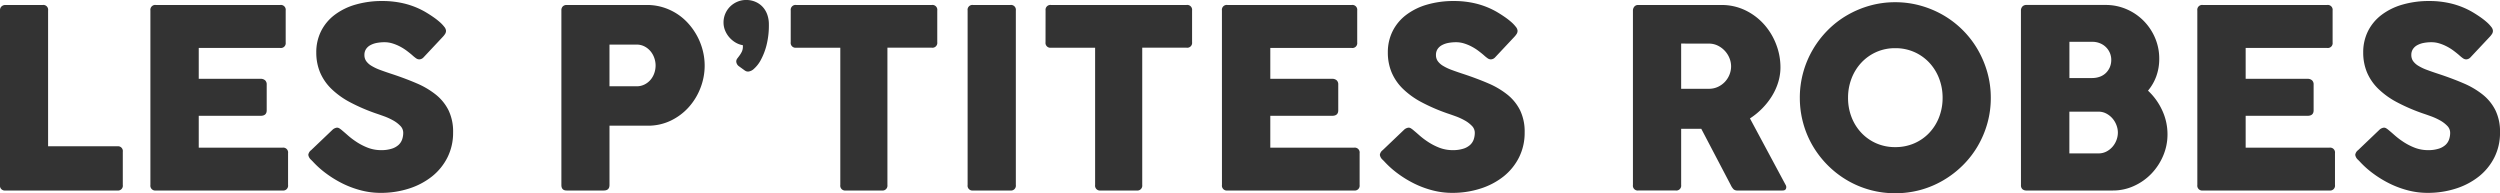 <svg xmlns="http://www.w3.org/2000/svg" width="340.221" height="26.299" viewBox="0 0 340.221 26.299"><path d="M2.72-24.5a.694.694,0,0,1,.221-.561.766.766,0,0,1,.51-.187H8.534a.654.654,0,0,1,.731.748V-6.018H18.7a.654.654,0,0,1,.731.748V-.748A.654.654,0,0,1,18.7,0H3.451A.654.654,0,0,1,2.72-.748Zm20.468,0a.661.661,0,0,1,.748-.748H40.851a.661.661,0,0,1,.748.748v4.369a.654.654,0,0,1-.748.731H29.767v4.2h8.415a.892.892,0,0,1,.612.2.742.742,0,0,1,.221.587v3.5q0,.748-.833.748H29.767v4.335H41.174a.661.661,0,0,1,.748.748V-.748A.661.661,0,0,1,41.174,0H23.936a.661.661,0,0,1-.748-.748ZM49.317-8.143q.289.238.739.637a9.961,9.961,0,0,0,1.028.791,8.149,8.149,0,0,0,1.708.9,5.051,5.051,0,0,0,1.793.323,4.648,4.648,0,0,0,1.454-.2,2.45,2.45,0,0,0,.926-.518,1.836,1.836,0,0,0,.485-.748,2.78,2.78,0,0,0,.145-.9,1.328,1.328,0,0,0-.4-.943,4.139,4.139,0,0,0-.977-.74,8.306,8.306,0,0,0-1.207-.553q-.629-.229-1.088-.382a24.875,24.875,0,0,1-3.57-1.538,11.007,11.007,0,0,1-2.55-1.836,6.848,6.848,0,0,1-1.53-2.235,6.961,6.961,0,0,1-.51-2.7,6.4,6.4,0,0,1,.638-2.873,6.31,6.31,0,0,1,1.819-2.21,8.656,8.656,0,0,1,2.848-1.419,12.893,12.893,0,0,1,3.723-.5,12.538,12.538,0,0,1,2.966.348,10.959,10.959,0,0,1,2.8,1.114q.578.34,1.1.7a9.263,9.263,0,0,1,.91.705,4.606,4.606,0,0,1,.621.655.939.939,0,0,1,.229.527.788.788,0,0,1-.111.408,2.586,2.586,0,0,1-.332.425l-2.6,2.771a.833.833,0,0,1-.578.289.742.742,0,0,1-.434-.136q-.2-.136-.434-.34l-.153-.136q-.34-.289-.757-.6a6.735,6.735,0,0,0-.892-.552,6,6,0,0,0-1-.408,3.636,3.636,0,0,0-1.071-.162,5.655,5.655,0,0,0-1.054.094,2.948,2.948,0,0,0-.867.3,1.65,1.65,0,0,0-.6.535,1.423,1.423,0,0,0-.221.808,1.426,1.426,0,0,0,.238.825,2.359,2.359,0,0,0,.714.646,6.6,6.6,0,0,0,1.181.561q.705.264,1.64.569,1.8.595,3.324,1.25a11.191,11.191,0,0,1,2.626,1.547,6.392,6.392,0,0,1,1.726,2.133,6.672,6.672,0,0,1,.62,3.009,7.443,7.443,0,0,1-.765,3.391,7.754,7.754,0,0,1-2.1,2.593A9.8,9.8,0,0,1,58.378-.264,12.452,12.452,0,0,1,54.5.323a10.527,10.527,0,0,1-2.61-.331,12.943,12.943,0,0,1-2.5-.918A14.724,14.724,0,0,1,47.132-2.3a12.592,12.592,0,0,1-1.879-1.683L45.2-4.029,45.135-4.1l-.068-.068a1.126,1.126,0,0,1-.391-.68.964.964,0,0,1,.391-.646L48.008-8.3a1.106,1.106,0,0,1,.578-.255.631.631,0,0,1,.323.1A3.152,3.152,0,0,1,49.317-8.143ZM79.118-24.5a.724.724,0,0,1,.2-.561.726.726,0,0,1,.51-.187H90.746a7.391,7.391,0,0,1,2.21.323,7.671,7.671,0,0,1,1.912.892,7.647,7.647,0,0,1,1.572,1.36,8.755,8.755,0,0,1,1.182,1.708,8.648,8.648,0,0,1,.74,1.93,8.349,8.349,0,0,1,.255,2.049,8.354,8.354,0,0,1-.561,3,8.423,8.423,0,0,1-1.581,2.618A7.835,7.835,0,0,1,94.027-9.52a7.112,7.112,0,0,1-3.162.7h-5.2V-.748q0,.748-.782.748H79.832q-.714,0-.714-.748Zm6.545,4.641v5.678h3.672a2.384,2.384,0,0,0,1.1-.247,2.6,2.6,0,0,0,.816-.637,2.818,2.818,0,0,0,.51-.9,3.168,3.168,0,0,0,.178-1.054,3.071,3.071,0,0,0-.178-1.02,2.923,2.923,0,0,0-.51-.91,2.65,2.65,0,0,0-.816-.654,2.318,2.318,0,0,0-1.1-.255Zm15.521-2.992a3.009,3.009,0,0,1,.247-1.224,3.068,3.068,0,0,1,.663-.969,3.126,3.126,0,0,1,.978-.646,3.015,3.015,0,0,1,1.19-.238,3.164,3.164,0,0,1,1.232.238,2.9,2.9,0,0,1,.986.671,3,3,0,0,1,.646,1.054,3.918,3.918,0,0,1,.229,1.368,10.96,10.96,0,0,1-.323,2.83,8.7,8.7,0,0,1-.773,2,4.287,4.287,0,0,1-.918,1.19,1.351,1.351,0,0,1-.773.391.849.849,0,0,1-.3-.042,1.058,1.058,0,0,1-.246-.145l-.8-.578a.869.869,0,0,1-.306-.595.677.677,0,0,1,.145-.425q.145-.187.306-.408a3.569,3.569,0,0,0,.306-.51,1.587,1.587,0,0,0,.145-.714v-.17a2.858,2.858,0,0,1-1-.365,3.429,3.429,0,0,1-.841-.7,3.31,3.31,0,0,1-.578-.935A2.82,2.82,0,0,1,101.184-22.848ZM110.33-24.5a.661.661,0,0,1,.748-.748h18.445a.661.661,0,0,1,.748.748v4.318a.661.661,0,0,1-.748.748h-6.035V-.748a.669.669,0,0,1-.765.748h-4.9a.661.661,0,0,1-.748-.748V-19.431h-6a.661.661,0,0,1-.748-.748Zm24.072,0a.654.654,0,0,1,.731-.748h5.083a.661.661,0,0,1,.748.748V-.748a.661.661,0,0,1-.748.748h-5.083a.654.654,0,0,1-.731-.748Zm10.608,0a.661.661,0,0,1,.748-.748H164.2a.661.661,0,0,1,.748.748v4.318a.661.661,0,0,1-.748.748h-6.035V-.748A.669.669,0,0,1,157.4,0h-4.9a.661.661,0,0,1-.748-.748V-19.431h-6a.661.661,0,0,1-.748-.748Zm24,0a.661.661,0,0,1,.748-.748h16.915a.661.661,0,0,1,.748.748v4.369a.654.654,0,0,1-.748.731H175.593v4.2h8.415a.892.892,0,0,1,.612.2.742.742,0,0,1,.221.587v3.5q0,.748-.833.748h-8.415v4.335H187a.661.661,0,0,1,.748.748V-.748A.661.661,0,0,1,187,0H169.762a.661.661,0,0,1-.748-.748ZM195.143-8.143q.289.238.74.637a9.962,9.962,0,0,0,1.029.791,8.149,8.149,0,0,0,1.708.9,5.051,5.051,0,0,0,1.794.323,4.648,4.648,0,0,0,1.453-.2,2.45,2.45,0,0,0,.926-.518,1.836,1.836,0,0,0,.484-.748,2.78,2.78,0,0,0,.145-.9,1.328,1.328,0,0,0-.4-.943,4.14,4.14,0,0,0-.978-.74,8.306,8.306,0,0,0-1.207-.553q-.629-.229-1.088-.382a24.875,24.875,0,0,1-3.57-1.538,11.007,11.007,0,0,1-2.55-1.836,6.848,6.848,0,0,1-1.53-2.235,6.961,6.961,0,0,1-.51-2.7,6.4,6.4,0,0,1,.638-2.873,6.31,6.31,0,0,1,1.819-2.21,8.656,8.656,0,0,1,2.847-1.419,12.893,12.893,0,0,1,3.723-.5,12.538,12.538,0,0,1,2.966.348,10.959,10.959,0,0,1,2.8,1.114q.578.34,1.1.7a9.263,9.263,0,0,1,.91.705,4.606,4.606,0,0,1,.62.655.939.939,0,0,1,.23.527.788.788,0,0,1-.111.408,2.586,2.586,0,0,1-.331.425l-2.6,2.771a.833.833,0,0,1-.578.289.742.742,0,0,1-.434-.136q-.2-.136-.434-.34l-.153-.136q-.34-.289-.757-.6a6.735,6.735,0,0,0-.893-.552,6,6,0,0,0-1-.408,3.636,3.636,0,0,0-1.071-.162,5.654,5.654,0,0,0-1.054.094,2.948,2.948,0,0,0-.867.3,1.649,1.649,0,0,0-.6.535,1.423,1.423,0,0,0-.221.808,1.426,1.426,0,0,0,.238.825,2.359,2.359,0,0,0,.714.646,6.6,6.6,0,0,0,1.182.561q.705.264,1.64.569,1.8.595,3.324,1.25a11.192,11.192,0,0,1,2.627,1.547,6.392,6.392,0,0,1,1.725,2.133,6.672,6.672,0,0,1,.62,3.009,7.443,7.443,0,0,1-.765,3.391,7.754,7.754,0,0,1-2.1,2.593A9.8,9.8,0,0,1,204.2-.264a12.452,12.452,0,0,1-3.876.586,10.527,10.527,0,0,1-2.609-.331,12.943,12.943,0,0,1-2.5-.918A14.724,14.724,0,0,1,192.958-2.3a12.592,12.592,0,0,1-1.878-1.683l-.051-.051-.068-.068-.068-.068a1.126,1.126,0,0,1-.391-.68.964.964,0,0,1,.391-.646L193.834-8.3a1.106,1.106,0,0,1,.578-.255.631.631,0,0,1,.323.1A3.153,3.153,0,0,1,195.143-8.143Zm29.8-16.354a.834.834,0,0,1,.178-.51.646.646,0,0,1,.553-.238h11.288a7.374,7.374,0,0,1,3.281.723,8.184,8.184,0,0,1,2.542,1.912,8.745,8.745,0,0,1,1.649,2.72,8.672,8.672,0,0,1,.586,3.128,6.909,6.909,0,0,1-.3,2.006,8.043,8.043,0,0,1-.85,1.887,9.52,9.52,0,0,1-1.318,1.683,9.815,9.815,0,0,1-1.683,1.377l4.862,9.061a.561.561,0,0,1,.042.493Q245.684,0,245.31,0h-6.12a.8.8,0,0,1-.527-.145,1.987,1.987,0,0,1-.391-.569L234.243-8.4h-2.737v7.65a.661.661,0,0,1-.748.748h-5.083a.654.654,0,0,1-.731-.748Zm6.562,4.5v6.154h3.774A2.843,2.843,0,0,0,236.5-14.1a3.126,3.126,0,0,0,.961-.688,3.088,3.088,0,0,0,.62-.977,3.019,3.019,0,0,0,.221-1.131,2.977,2.977,0,0,0-.221-1.113,3.216,3.216,0,0,0-.629-.995,3.245,3.245,0,0,0-.961-.714,2.714,2.714,0,0,0-1.215-.272Zm22.712,7.378a7.206,7.206,0,0,0,.476,2.635,6.508,6.508,0,0,0,1.335,2.134,6.219,6.219,0,0,0,2.031,1.428,6.321,6.321,0,0,0,2.584.518,6.381,6.381,0,0,0,2.592-.518,6.2,6.2,0,0,0,2.04-1.428,6.508,6.508,0,0,0,1.335-2.134,7.206,7.206,0,0,0,.476-2.635,7.226,7.226,0,0,0-.476-2.627,6.585,6.585,0,0,0-1.335-2.151,6.241,6.241,0,0,0-2.04-1.445,6.292,6.292,0,0,0-2.592-.527,6.233,6.233,0,0,0-2.584.527,6.266,6.266,0,0,0-2.031,1.445,6.585,6.585,0,0,0-1.335,2.151A7.226,7.226,0,0,0,254.218-12.614Zm-6.562.017a12.9,12.9,0,0,1,.459-3.46,13.014,13.014,0,0,1,1.309-3.111,13.179,13.179,0,0,1,2.031-2.643,12.673,12.673,0,0,1,2.627-2.031,13.324,13.324,0,0,1,3.1-1.309,12.683,12.683,0,0,1,3.459-.467,12.713,12.713,0,0,1,3.451.467,13.286,13.286,0,0,1,3.111,1.309,12.875,12.875,0,0,1,2.635,2.031,12.775,12.775,0,0,1,2.031,2.643,13.491,13.491,0,0,1,1.309,3.111,12.683,12.683,0,0,1,.467,3.46,12.683,12.683,0,0,1-.467,3.459,13.16,13.16,0,0,1-1.309,3.094,12.773,12.773,0,0,1-2.031,2.618,13.287,13.287,0,0,1-2.635,2.031A12.823,12.823,0,0,1,264.1-.085a12.933,12.933,0,0,1-3.451.459,12.9,12.9,0,0,1-3.459-.459,12.857,12.857,0,0,1-3.1-1.309,13.072,13.072,0,0,1-2.627-2.031,13.18,13.18,0,0,1-2.031-2.618,12.7,12.7,0,0,1-1.309-3.094A12.9,12.9,0,0,1,247.656-12.6Zm30.09-11.866a.808.808,0,0,1,.2-.569.713.713,0,0,1,.552-.213h10.778a7.075,7.075,0,0,1,2.822.569,7.349,7.349,0,0,1,2.32,1.564,7.441,7.441,0,0,1,1.573,2.329,7.129,7.129,0,0,1,.578,2.864,6.876,6.876,0,0,1-.4,2.372,6.438,6.438,0,0,1-1.13,1.964,8.5,8.5,0,0,1,1.93,2.677,7.678,7.678,0,0,1,.723,3.273,7.353,7.353,0,0,1-.6,2.933,8,8,0,0,1-1.607,2.431,7.64,7.64,0,0,1-2.363,1.658A6.825,6.825,0,0,1,290.275,0H278.494a.8.8,0,0,1-.544-.178.7.7,0,0,1-.2-.553ZM290.938-7.888a2.832,2.832,0,0,0-.2-1.02,3.01,3.01,0,0,0-.544-.91,2.863,2.863,0,0,0-.833-.655,2.211,2.211,0,0,0-1.046-.255h-3.978v5.678h3.978a2.286,2.286,0,0,0,1.037-.238,2.768,2.768,0,0,0,.833-.638,2.922,2.922,0,0,0,.552-.909A2.92,2.92,0,0,0,290.938-7.888Zm-.9-9.877a2.418,2.418,0,0,0-.187-.952,2.441,2.441,0,0,0-.527-.782,2.461,2.461,0,0,0-.816-.536,2.7,2.7,0,0,0-1.037-.2h-3.128v4.93h3.077a3.052,3.052,0,0,0,1.063-.179,2.3,2.3,0,0,0,.824-.51,2.432,2.432,0,0,0,.535-.782A2.472,2.472,0,0,0,290.037-17.765ZM301.75-24.5a.661.661,0,0,1,.748-.748h16.915a.661.661,0,0,1,.748.748v4.369a.654.654,0,0,1-.748.731H308.329v4.2h8.415a.892.892,0,0,1,.612.2.742.742,0,0,1,.221.587v3.5q0,.748-.833.748h-8.415v4.335h11.407a.661.661,0,0,1,.748.748V-.748a.661.661,0,0,1-.748.748H302.5a.661.661,0,0,1-.748-.748ZM327.879-8.143q.289.238.74.637a9.959,9.959,0,0,0,1.029.791,8.15,8.15,0,0,0,1.708.9,5.051,5.051,0,0,0,1.794.323,4.648,4.648,0,0,0,1.453-.2,2.45,2.45,0,0,0,.927-.518,1.836,1.836,0,0,0,.484-.748,2.78,2.78,0,0,0,.145-.9,1.328,1.328,0,0,0-.4-.943,4.139,4.139,0,0,0-.978-.74,8.306,8.306,0,0,0-1.207-.553q-.629-.229-1.088-.382a24.874,24.874,0,0,1-3.57-1.538,11.008,11.008,0,0,1-2.55-1.836,6.848,6.848,0,0,1-1.53-2.235,6.961,6.961,0,0,1-.51-2.7,6.4,6.4,0,0,1,.637-2.873,6.31,6.31,0,0,1,1.819-2.21,8.656,8.656,0,0,1,2.848-1.419,12.893,12.893,0,0,1,3.723-.5,12.538,12.538,0,0,1,2.967.348,10.959,10.959,0,0,1,2.8,1.114q.578.34,1.1.7a9.261,9.261,0,0,1,.909.705,4.608,4.608,0,0,1,.621.655.939.939,0,0,1,.229.527.788.788,0,0,1-.111.408,2.586,2.586,0,0,1-.332.425l-2.6,2.771a.833.833,0,0,1-.578.289.742.742,0,0,1-.434-.136q-.2-.136-.434-.34l-.153-.136q-.34-.289-.757-.6a6.735,6.735,0,0,0-.893-.552,6,6,0,0,0-1-.408,3.636,3.636,0,0,0-1.071-.162,5.654,5.654,0,0,0-1.054.094,2.948,2.948,0,0,0-.867.3,1.65,1.65,0,0,0-.6.535,1.423,1.423,0,0,0-.221.808,1.426,1.426,0,0,0,.238.825,2.359,2.359,0,0,0,.714.646,6.6,6.6,0,0,0,1.182.561q.706.264,1.641.569,1.8.595,3.323,1.25a11.191,11.191,0,0,1,2.626,1.547,6.392,6.392,0,0,1,1.725,2.133,6.672,6.672,0,0,1,.621,3.009,7.443,7.443,0,0,1-.765,3.391,7.754,7.754,0,0,1-2.1,2.593A9.8,9.8,0,0,1,336.94-.264a12.452,12.452,0,0,1-3.876.586,10.527,10.527,0,0,1-2.61-.331,12.944,12.944,0,0,1-2.5-.918A14.725,14.725,0,0,1,325.695-2.3a12.592,12.592,0,0,1-1.879-1.683l-.051-.051L323.7-4.1l-.068-.068a1.126,1.126,0,0,1-.391-.68.964.964,0,0,1,.391-.646L326.57-8.3a1.106,1.106,0,0,1,.578-.255.631.631,0,0,1,.323.1A3.151,3.151,0,0,1,327.879-8.143Z" transform="translate(-2.72 25.925)" opacity="0.8"/></svg>